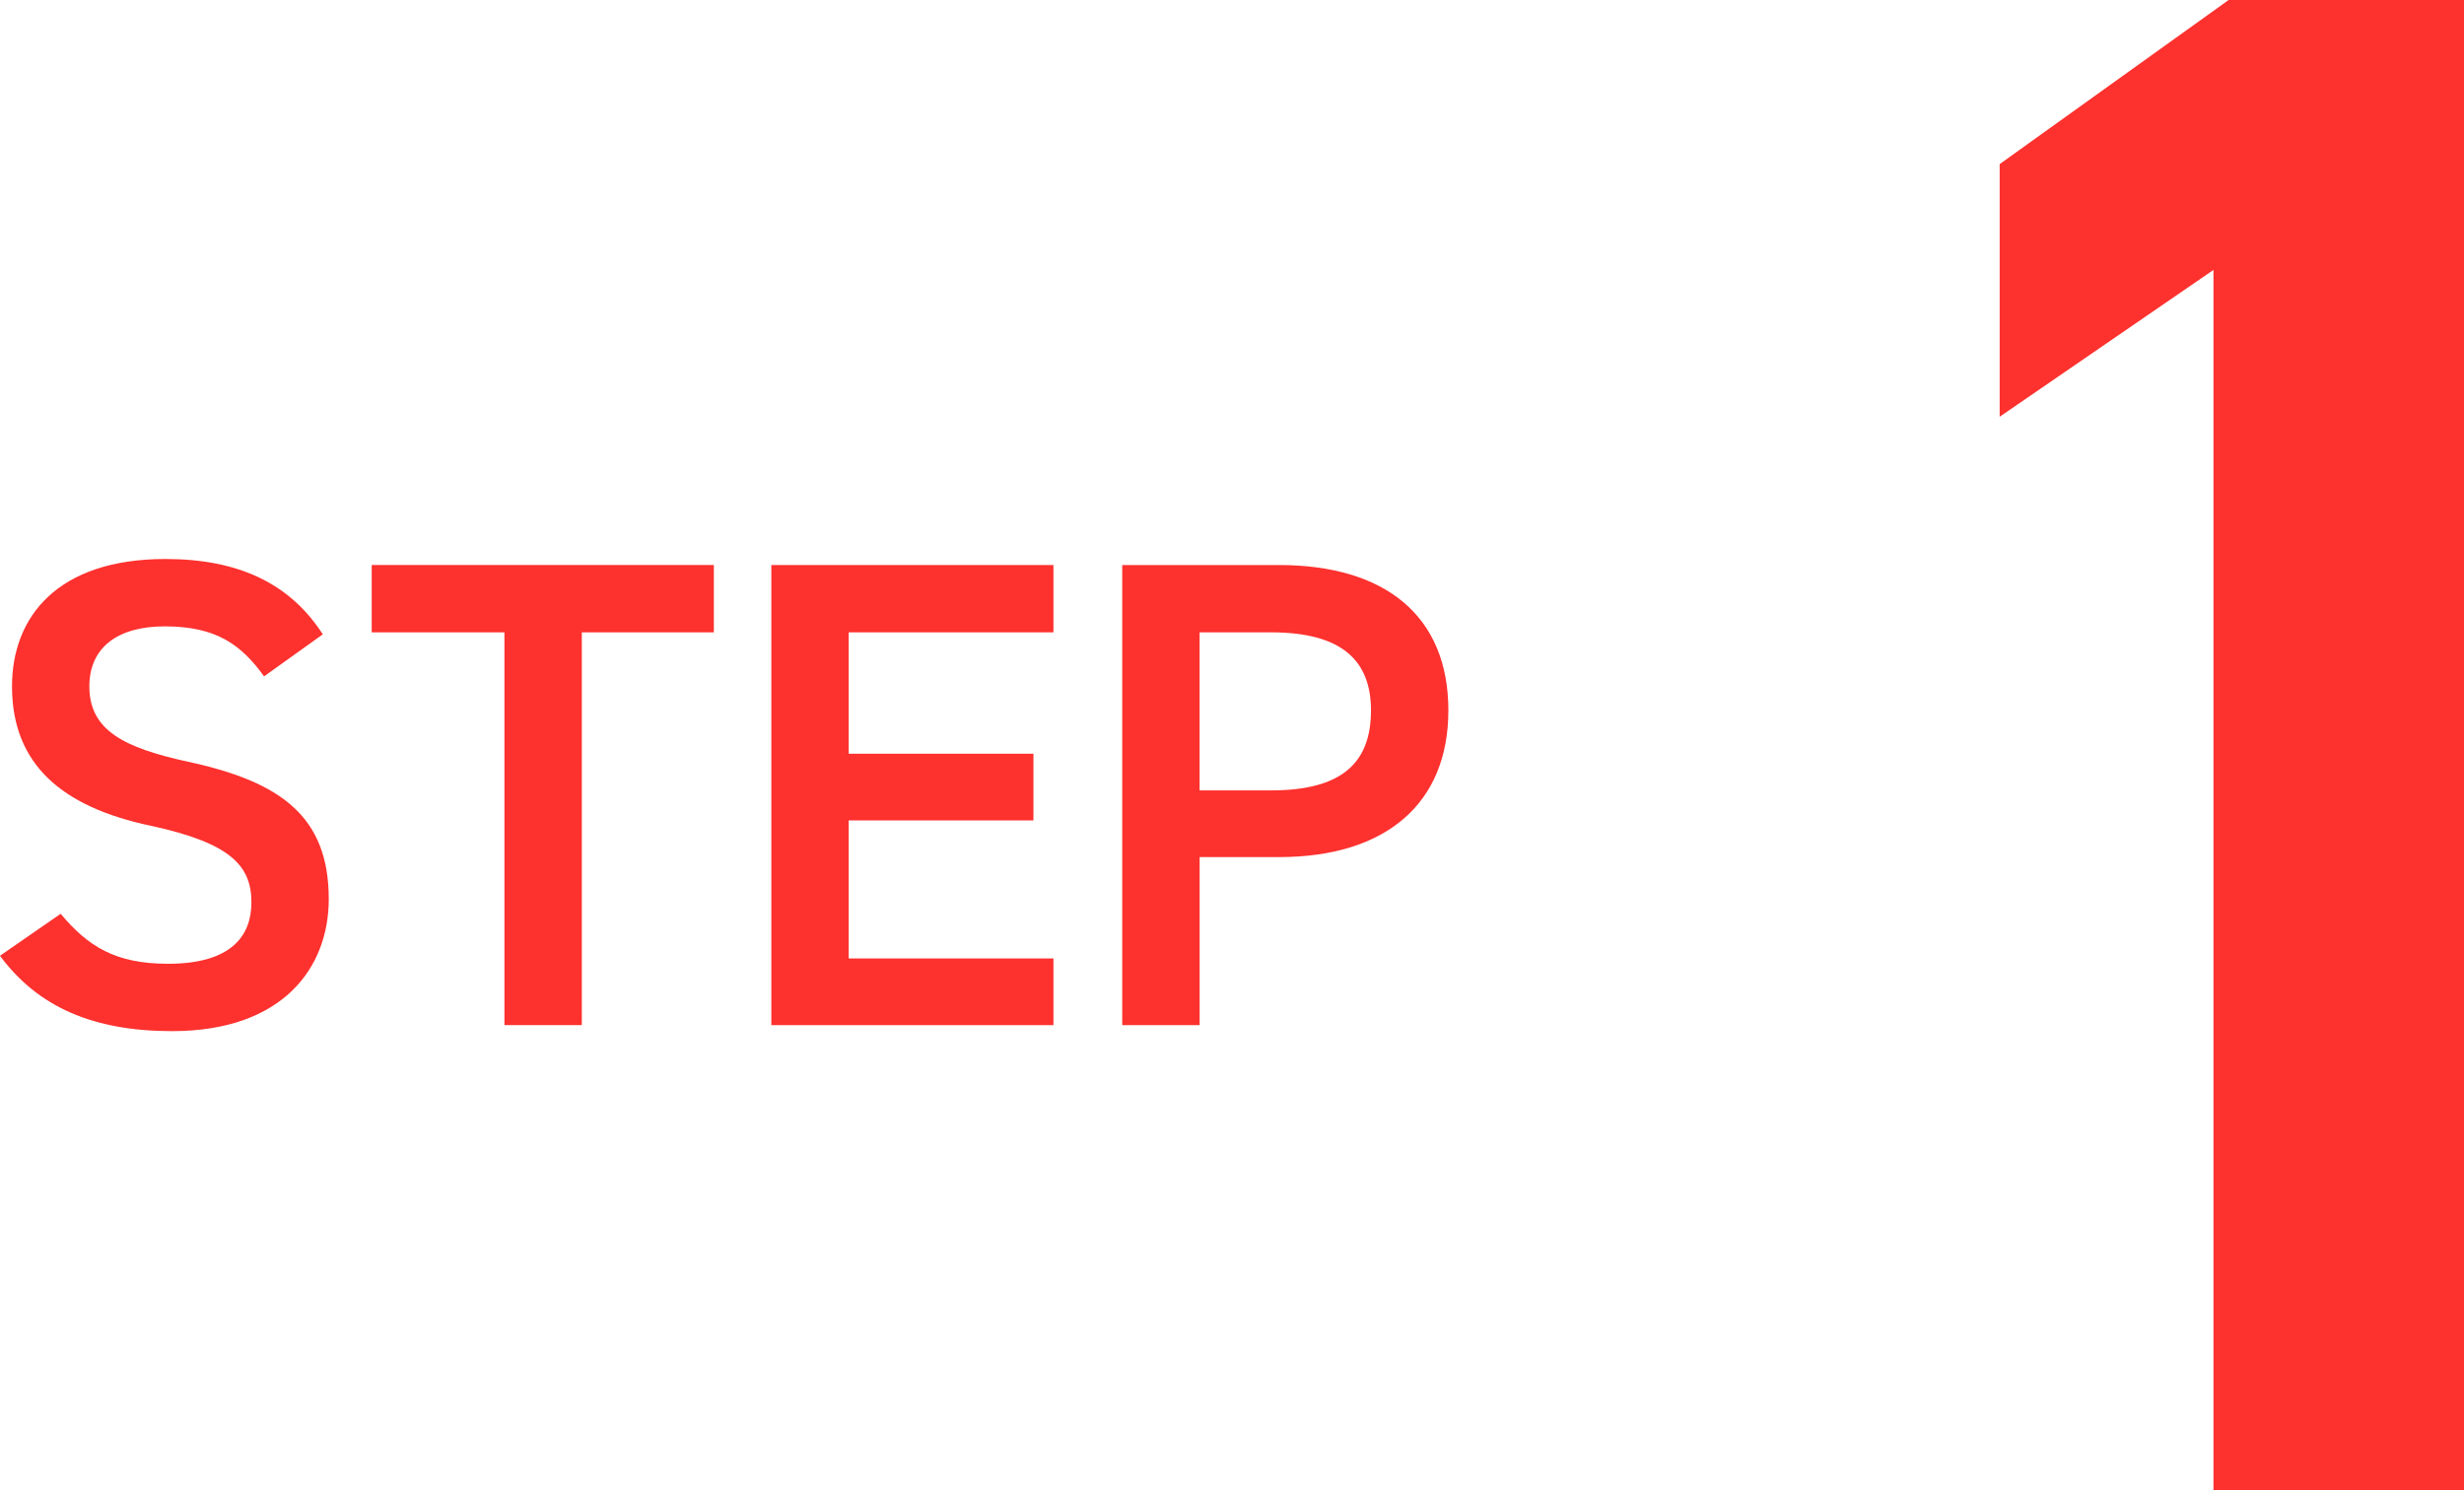 <?xml version="1.0" encoding="UTF-8"?>
<svg id="_レイヤー_2" data-name="レイヤー 2" xmlns="http://www.w3.org/2000/svg" viewBox="0 0 77.571 46.915">
  <defs>
    <style>
      .cls-1 {
        fill: #fd312e;
      }
    </style>
  </defs>
  <g id="_レイアウト" data-name="レイアウト">
    <g>
      <path class="cls-1" d="M77.571,46.915h-7.887V8.499l-6.731,4.623v-7.955l7.208-5.167h7.411v46.915Z"/>
      <g>
        <path class="cls-1" d="M8.314,21.297c-.714-.987-1.491-1.575-3.128-1.575-1.491,0-2.373.672-2.373,1.89,0,1.386,1.092,1.932,3.107,2.373,2.918.629,4.43,1.721,4.43,4.324,0,2.163-1.449,4.158-4.934,4.158-2.478,0-4.22-.756-5.417-2.373l1.911-1.322c.861,1.028,1.722,1.574,3.38,1.574,1.995,0,2.625-.882,2.625-1.932,0-1.154-.651-1.869-3.17-2.414-2.792-.588-4.367-1.932-4.367-4.389,0-2.184,1.428-4.01,4.829-4.01,2.31,0,3.926.776,4.955,2.372l-1.848,1.323Z"/>
        <path class="cls-1" d="M22.473,17.79v2.12h-4.157v12.367h-2.436v-12.367h-4.178v-2.12h10.771Z"/>
        <path class="cls-1" d="M33.164,17.79v2.12h-6.446v3.822h5.816v2.1h-5.816v4.346h6.446v2.1h-8.881v-14.487h8.881Z"/>
        <path class="cls-1" d="M37.766,26.987v5.291h-2.436v-14.487h4.934c3.338,0,5.333,1.596,5.333,4.577,0,2.939-1.974,4.619-5.333,4.619h-2.499ZM40.012,24.887c2.226,0,3.149-.861,3.149-2.52,0-1.574-.924-2.457-3.149-2.457h-2.247v4.977h2.247Z"/>
      </g>
    </g>
  </g>
</svg>
